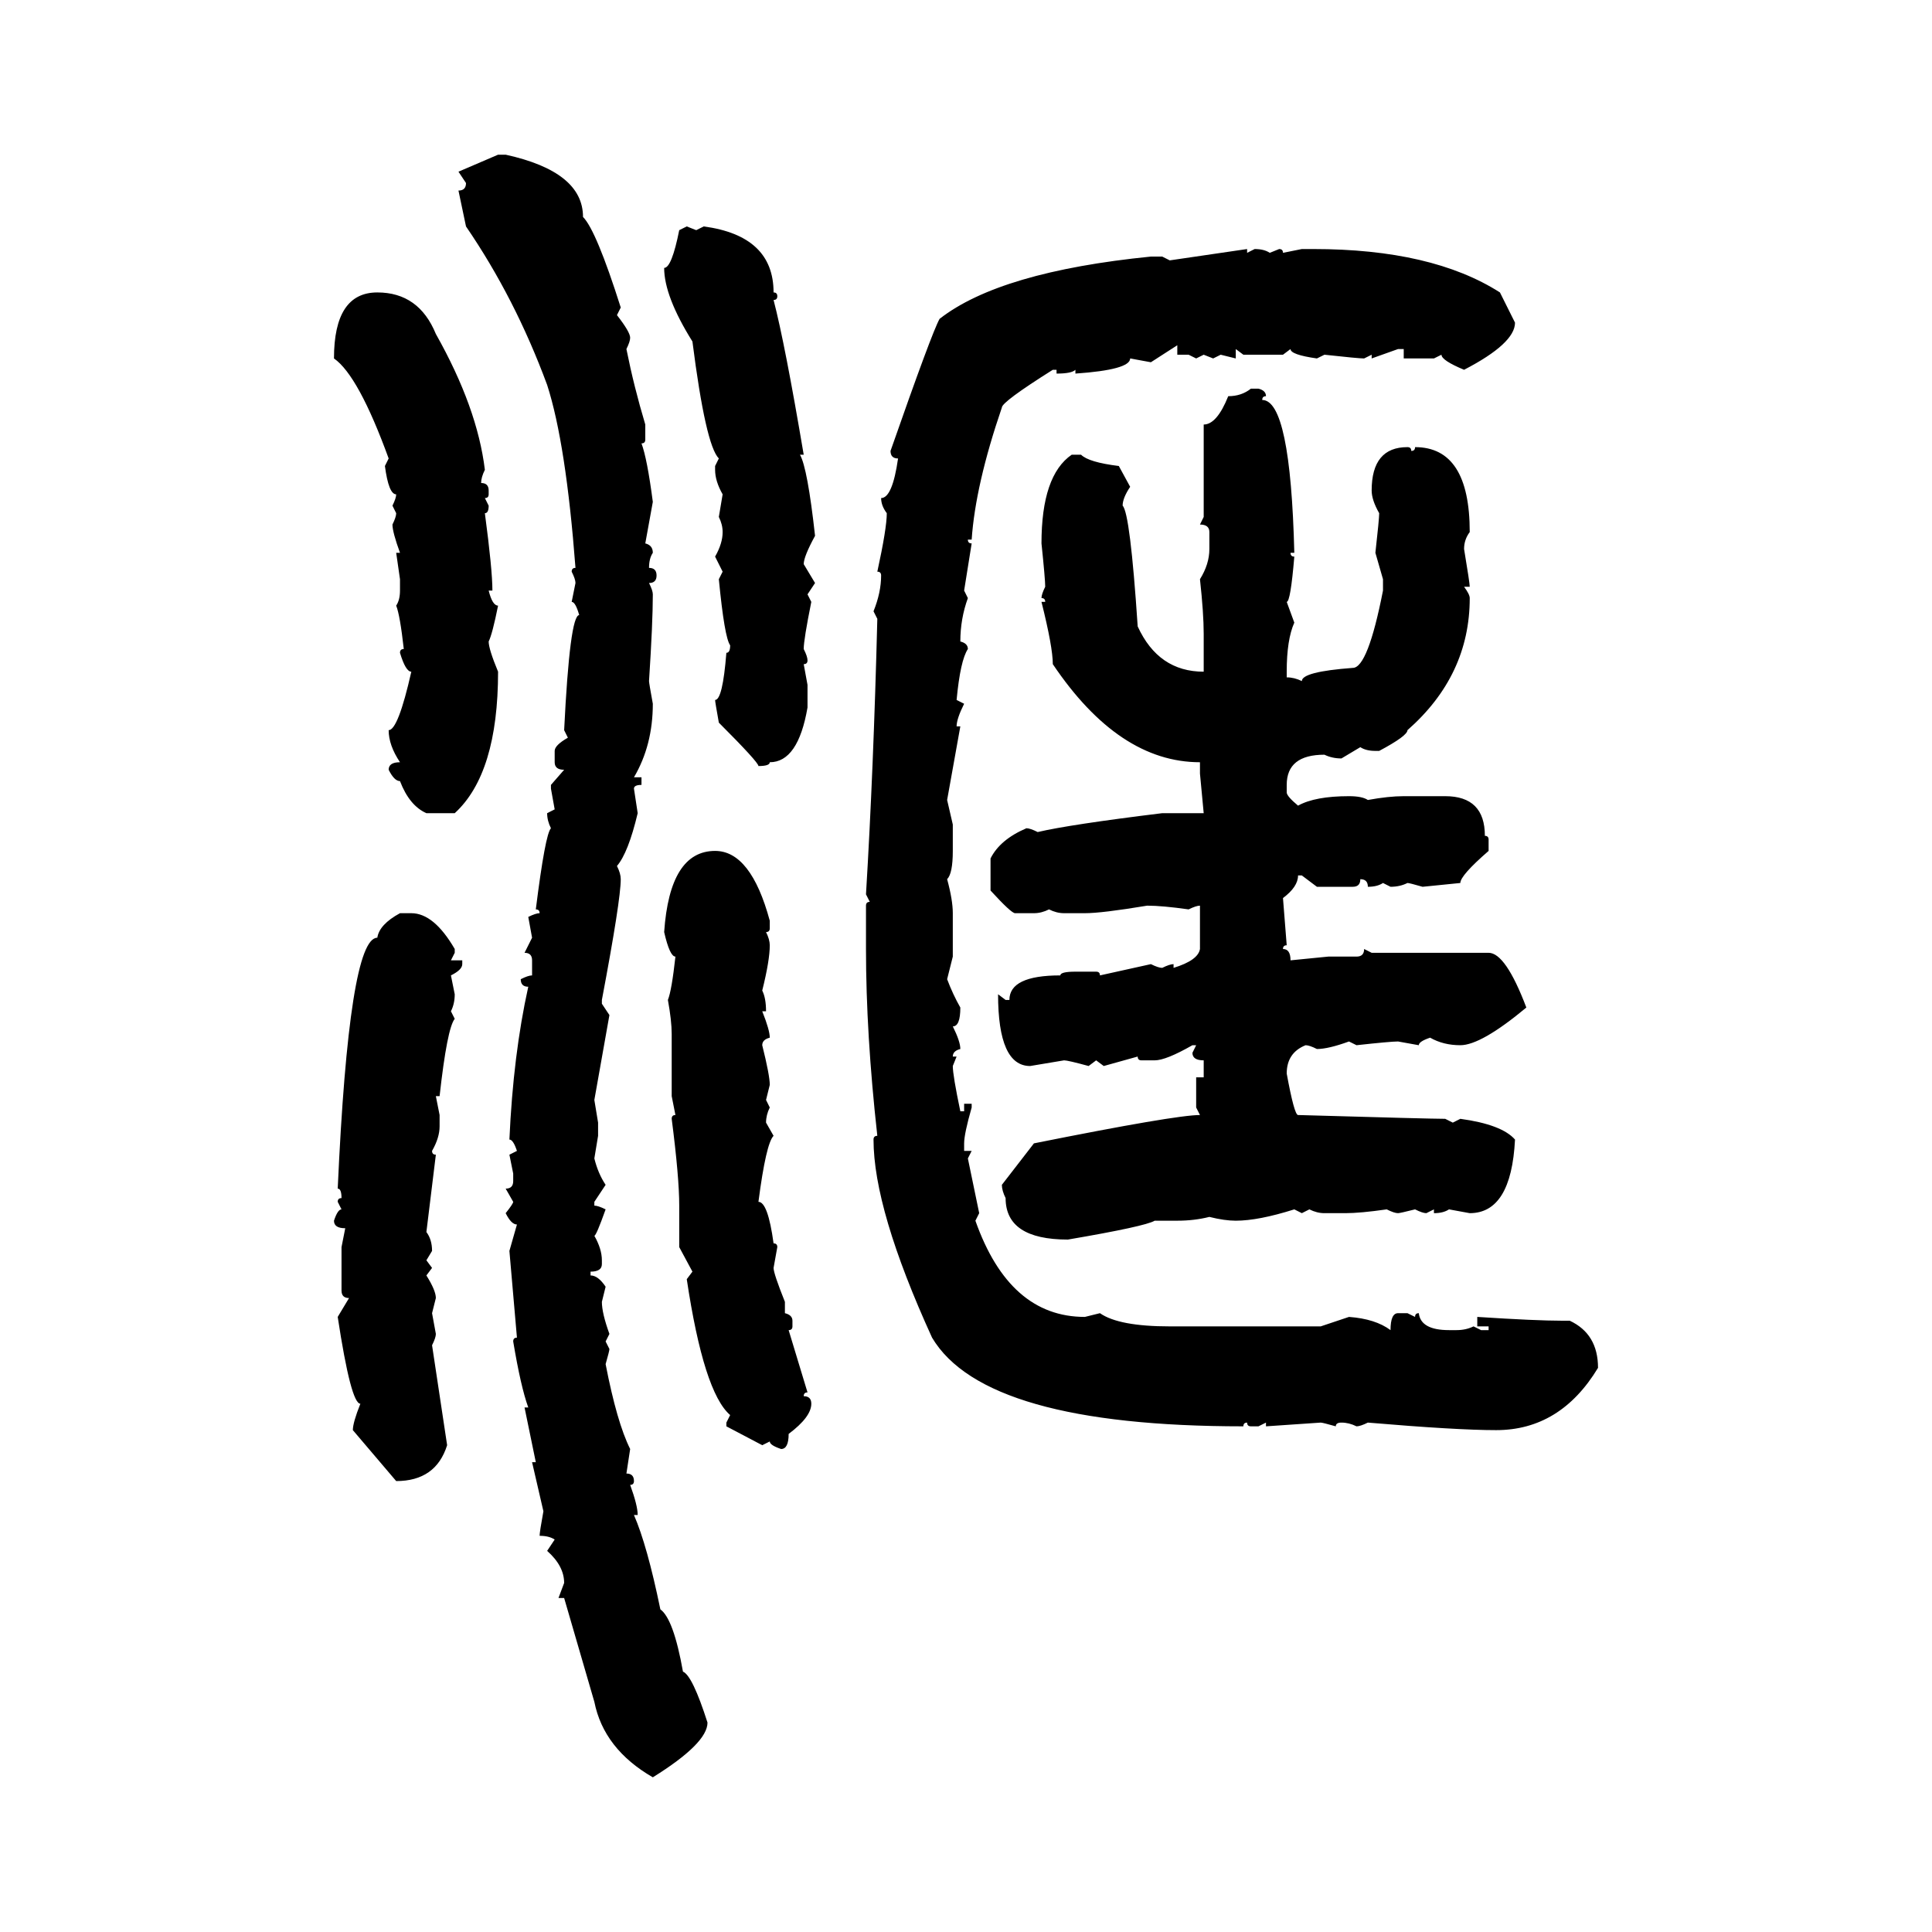<svg xmlns="http://www.w3.org/2000/svg" xmlns:xlink="http://www.w3.org/1999/xlink" width="300" height="300"><path d="M71.19 26.66L77.34 24.02L78.52 24.02Q90.53 26.66 90.53 33.69L90.53 33.69Q92.58 35.74 96.39 47.75L96.39 47.75L95.80 48.93Q97.85 51.56 97.85 52.44L97.85 52.44Q97.85 53.03 97.27 54.20L97.27 54.20Q98.44 60.06 100.20 65.92L100.20 65.92L100.20 68.26Q100.20 68.85 99.61 68.85L99.61 68.85Q100.49 71.19 101.37 77.93L101.37 77.93L100.20 84.38Q101.37 84.67 101.37 85.84L101.37 85.84Q100.78 86.72 100.78 88.18L100.78 88.18Q101.95 88.18 101.95 89.36L101.95 89.36Q101.95 90.53 100.78 90.53L100.78 90.53Q101.37 91.70 101.37 92.29L101.37 92.29Q101.37 96.68 100.78 105.76L100.78 105.76Q100.78 106.05 101.37 109.28L101.37 109.28Q101.37 115.72 98.44 120.70L98.44 120.70L99.61 120.70L99.61 121.88Q98.44 121.88 98.44 122.46L98.44 122.46L99.02 126.27Q97.56 132.42 95.80 134.47L95.80 134.47Q96.39 135.64 96.39 136.52L96.39 136.52Q96.39 139.75 93.46 155.27L93.46 155.27L93.46 155.86L94.63 157.62L92.29 170.80L92.87 174.32L92.87 176.37L92.29 179.88Q92.87 182.23 94.04 183.98L94.04 183.98L92.29 186.62L92.29 187.21Q92.87 187.21 94.04 187.79L94.04 187.79Q92.58 191.89 92.29 191.89L92.29 191.89Q93.46 193.95 93.46 195.70L93.46 195.70L93.46 196.29Q93.46 197.46 91.70 197.46L91.70 197.46L91.70 198.05Q92.87 198.05 94.04 199.80L94.04 199.80L93.46 202.15Q93.46 203.91 94.63 207.13L94.63 207.13L94.04 208.30L94.63 209.47Q94.63 209.77 94.04 211.82L94.04 211.82Q95.80 220.90 97.85 225L97.85 225L97.27 228.81Q98.44 228.81 98.44 229.98L98.44 229.98Q98.44 230.57 97.85 230.57L97.85 230.57Q99.02 233.79 99.02 235.25L99.02 235.25L98.44 235.25Q100.49 239.94 102.54 249.90L102.54 249.90Q104.59 251.37 106.05 259.57L106.05 259.57Q107.52 260.16 109.86 267.48L109.86 267.48Q109.86 270.70 101.37 275.98L101.37 275.98Q93.75 271.58 92.29 264.26L92.29 264.26L87.60 248.14L86.72 248.14L87.60 245.80Q87.60 243.16 84.96 240.82L84.96 240.82L86.13 239.06Q85.25 238.48 83.79 238.48L83.79 238.48Q83.79 237.89 84.38 234.67L84.38 234.67L82.62 227.05L83.20 227.05L81.45 218.55L82.03 218.55Q80.86 215.33 79.69 208.30L79.69 208.30Q79.69 207.71 80.27 207.71L80.27 207.71L79.10 194.24L80.27 190.14Q79.39 190.14 78.52 188.38L78.52 188.38Q79.69 186.91 79.69 186.62L79.69 186.62L78.52 184.57Q79.69 184.57 79.69 183.40L79.69 183.40L79.69 182.23L79.10 179.30L80.27 178.71Q79.69 176.95 79.10 176.95L79.10 176.95Q79.69 163.77 82.03 153.22L82.03 153.22Q80.86 153.22 80.86 152.05L80.86 152.05Q82.03 151.46 82.62 151.46L82.62 151.46L82.62 149.12Q82.62 147.95 81.45 147.95L81.45 147.95L82.62 145.61L82.03 142.38Q83.20 141.80 83.79 141.80L83.79 141.80Q83.79 141.21 83.20 141.21L83.20 141.21Q84.67 129.49 85.55 128.61L85.55 128.61Q84.96 127.44 84.96 126.27L84.96 126.27L86.13 125.68L85.55 122.46L85.55 121.88L87.60 119.53Q86.13 119.53 86.13 118.36L86.13 118.36L86.13 116.60Q86.13 115.72 88.18 114.55L88.18 114.55L87.60 113.38Q88.48 95.51 89.94 95.51L89.94 95.51Q89.36 93.46 88.77 93.46L88.77 93.46L89.36 90.53Q89.36 89.94 88.77 88.77L88.77 88.77Q88.77 88.18 89.36 88.18L89.36 88.18Q87.89 68.85 84.96 59.77L84.96 59.77Q79.98 46.29 72.36 35.16L72.36 35.16L71.19 29.59Q72.36 29.59 72.36 28.42L72.36 28.42L71.19 26.66ZM105.47 35.74L106.64 35.16L108.11 35.74L109.28 35.16Q120.12 36.62 120.12 45.41L120.12 45.41Q120.70 45.41 120.70 46.00L120.70 46.00Q120.70 46.58 120.12 46.58L120.12 46.58Q121.88 53.32 124.80 70.61L124.80 70.61L124.22 70.61Q125.39 72.66 126.56 83.20L126.56 83.20Q124.80 86.43 124.80 87.60L124.80 87.60L126.56 90.53L125.39 92.29L125.98 93.46Q124.80 99.32 124.80 100.78L124.80 100.78Q125.39 101.95 125.39 102.54L125.39 102.54Q125.39 103.13 124.80 103.13L124.80 103.13L125.39 106.35L125.39 109.86Q123.93 118.36 119.53 118.36L119.53 118.36Q119.53 118.95 117.77 118.95L117.77 118.95Q117.77 118.36 111.62 112.21L111.62 112.21Q111.04 108.98 111.04 108.69L111.04 108.69Q112.21 108.69 112.79 101.37L112.79 101.37Q113.38 101.37 113.38 100.20L113.38 100.20Q112.50 99.02 111.62 89.94L111.62 89.94L112.21 88.77L111.04 86.43Q112.21 84.38 112.21 82.62L112.21 82.62Q112.21 81.45 111.62 80.27L111.62 80.27L112.21 76.76Q111.04 74.71 111.04 72.95L111.04 72.95L111.04 72.36L111.62 71.19Q109.57 69.14 107.52 53.03L107.52 53.03Q103.13 46.00 103.13 41.60L103.13 41.60Q104.30 41.60 105.47 35.74L105.47 35.74ZM181.64 40.43L193.65 38.67L193.65 39.26L194.82 38.67Q196.29 38.67 197.17 39.26L197.17 39.26L198.63 38.67Q199.22 38.67 199.22 39.26L199.22 39.26L202.15 38.67L203.91 38.67Q222.36 38.67 232.91 45.41L232.91 45.41L235.25 50.10Q235.25 53.32 227.34 57.42L227.34 57.42Q223.83 55.96 223.83 55.08L223.83 55.08L222.66 55.66L217.97 55.66L217.97 54.20L217.09 54.20L212.99 55.66L212.99 55.08L211.82 55.66Q210.94 55.66 205.66 55.08L205.66 55.08L204.49 55.66Q200.39 55.08 200.39 54.20L200.39 54.20L199.22 55.08L193.07 55.08L191.89 54.20L191.89 55.66L189.55 55.08L188.38 55.66L186.91 55.08L185.74 55.66L184.57 55.08L182.81 55.08L182.81 53.61L178.71 56.25L175.49 55.66Q175.49 57.42 166.99 58.01L166.99 58.01L166.99 57.42Q166.41 58.01 164.06 58.01L164.06 58.01L164.06 57.42L163.48 57.42Q155.57 62.40 155.57 63.28L155.57 63.28Q151.46 75.29 150.88 83.79L150.88 83.79L150.29 83.79Q150.29 84.38 150.88 84.38L150.88 84.38L149.71 91.70L150.29 92.87Q149.12 96.09 149.12 99.61L149.12 99.61Q150.29 99.90 150.29 100.78L150.29 100.78Q149.12 102.54 148.54 108.69L148.54 108.69L149.71 109.28Q148.54 111.62 148.54 112.79L148.54 112.79L149.12 112.79L147.07 124.22L147.95 128.03L147.95 132.13Q147.95 135.64 147.07 136.52L147.07 136.52Q147.95 139.75 147.95 141.80L147.95 141.80L147.95 148.54L147.07 152.05Q147.95 154.39 149.12 156.45L149.12 156.45Q149.12 159.38 147.95 159.38L147.95 159.38Q149.12 161.72 149.12 162.89L149.12 162.89Q147.95 163.18 147.95 164.06L147.95 164.06L148.54 164.06L147.95 165.53Q147.95 166.99 149.12 172.56L149.12 172.56L149.71 172.56L149.71 171.39L150.88 171.39L150.88 171.97Q149.71 176.07 149.71 177.54L149.71 177.54L149.71 178.71L150.88 178.71L150.29 179.88L152.05 188.38L151.46 189.55Q156.74 204.49 168.46 204.49L168.46 204.49L170.80 203.91Q173.73 205.96 181.64 205.96L181.64 205.96L205.08 205.96L209.47 204.49Q213.57 204.79 215.92 206.54L215.92 206.54Q215.92 203.91 217.09 203.91L217.09 203.91L218.55 203.91L219.73 204.49Q219.73 203.91 220.31 203.91L220.31 203.91Q220.61 206.54 225 206.54L225 206.54L226.17 206.54Q227.64 206.54 228.81 205.96L228.81 205.96L229.98 206.54L231.15 206.54L231.15 205.96L229.39 205.96L229.39 204.49Q238.48 205.08 242.58 205.08L242.58 205.08L243.75 205.08Q248.14 207.13 248.14 212.40L248.14 212.40Q242.29 222.07 232.32 222.07L232.32 222.07Q226.17 222.07 212.40 220.90L212.40 220.90Q211.23 221.48 210.64 221.48L210.64 221.48Q209.47 220.90 208.30 220.90L208.30 220.90Q207.42 220.90 207.42 221.48L207.42 221.48Q205.37 220.90 205.08 220.90L205.08 220.90L196.58 221.48L196.58 220.90L195.41 221.48L194.24 221.48Q193.65 221.48 193.65 220.90L193.65 220.90Q193.07 220.90 193.07 221.48L193.07 221.48Q152.93 221.48 144.73 207.71L144.73 207.71Q135.64 187.79 135.64 176.95L135.64 176.95Q135.64 176.37 136.23 176.37L136.23 176.37Q134.47 160.55 134.47 147.36L134.47 147.36L134.47 140.63Q134.47 140.04 135.06 140.04L135.06 140.04L134.47 138.87Q135.64 119.53 136.23 96.09L136.23 96.09L135.64 94.92Q136.82 91.99 136.82 89.36L136.82 89.36Q136.82 88.77 136.23 88.77L136.23 88.77Q137.70 82.03 137.70 79.69L137.70 79.69Q136.82 78.52 136.82 77.34L136.82 77.34Q138.57 77.34 139.45 71.19L139.45 71.19Q138.28 71.19 138.28 70.02L138.28 70.02Q144.73 51.56 145.90 49.51L145.90 49.51Q155.27 42.19 178.71 39.84L178.71 39.84L180.47 39.84L181.64 40.43ZM58.59 45.41L58.59 45.41Q65.04 45.41 67.68 51.86L67.68 51.86Q74.12 63.28 75.29 72.95L75.29 72.95Q74.71 74.12 74.71 75L74.71 75Q75.88 75 75.88 76.17L75.88 76.17L75.88 76.76Q75.88 77.34 75.29 77.34L75.29 77.34L75.88 78.52Q75.88 79.69 75.29 79.69L75.29 79.69Q76.46 88.48 76.46 91.70L76.46 91.70L75.88 91.70Q76.46 94.04 77.34 94.04L77.34 94.04Q76.46 98.44 75.88 99.61L75.88 99.61Q75.88 100.78 77.34 104.30L77.34 104.30Q77.34 120.12 70.61 126.27L70.61 126.27L66.21 126.27Q63.57 125.10 62.11 121.29L62.11 121.29Q61.23 121.29 60.35 119.53L60.35 119.53Q60.35 118.36 62.11 118.36L62.11 118.36Q60.35 115.72 60.35 113.38L60.35 113.38Q61.82 113.38 63.87 104.30L63.87 104.30Q62.99 104.30 62.11 101.37L62.11 101.37Q62.11 100.78 62.70 100.78L62.70 100.78Q62.11 95.51 61.52 94.04L61.52 94.04Q62.11 93.16 62.11 91.70L62.11 91.70L62.11 89.94L61.52 85.84L62.11 85.84Q60.94 82.62 60.94 81.45L60.94 81.45Q61.52 80.27 61.52 79.69L61.52 79.69L60.94 78.52Q61.52 77.34 61.52 76.76L61.52 76.76Q60.35 76.76 59.77 72.36L59.77 72.36L60.35 71.19Q55.66 58.30 51.86 55.66L51.86 55.66Q51.86 45.41 58.59 45.41ZM194.24 60.35L194.24 60.35L195.41 60.35Q196.58 60.64 196.58 61.52L196.58 61.52Q196.00 61.52 196.00 62.11L196.00 62.11Q200.39 62.11 200.98 85.84L200.98 85.84L200.39 85.84Q200.39 86.43 200.98 86.43L200.98 86.43Q200.39 93.46 199.80 93.46L199.80 93.46L200.98 96.68Q199.80 99.32 199.80 104.30L199.80 104.30L199.80 105.18Q200.98 105.18 202.15 105.76L202.15 105.76Q202.15 104.30 210.06 103.71L210.06 103.71Q212.40 103.71 214.75 91.70L214.75 91.70L214.75 89.94L213.57 85.84Q214.16 80.57 214.16 79.69L214.16 79.69Q212.99 77.64 212.99 76.17L212.99 76.17Q212.99 69.43 218.55 69.43L218.55 69.43Q219.14 69.43 219.14 70.02L219.14 70.02Q219.73 70.02 219.73 69.43L219.73 69.43Q228.22 69.43 228.22 82.62L228.22 82.62Q227.34 83.79 227.34 85.25L227.34 85.25Q228.22 90.53 228.22 91.11L228.22 91.11L227.34 91.11Q228.22 92.29 228.22 92.87L228.22 92.87Q228.22 104.88 218.55 113.38L218.55 113.38Q218.55 114.26 214.16 116.60L214.16 116.60L213.57 116.60Q212.11 116.60 211.23 116.02L211.23 116.02L208.30 117.77Q206.84 117.77 205.66 117.19L205.66 117.19Q199.80 117.19 199.80 121.88L199.80 121.88L199.80 123.05Q199.80 123.63 201.56 125.10L201.56 125.10Q204.20 123.63 209.47 123.63L209.47 123.63Q211.52 123.63 212.40 124.22L212.40 124.22Q215.63 123.63 217.97 123.63L217.97 123.63L224.41 123.63Q230.57 123.63 230.57 129.79L230.57 129.79Q231.15 129.79 231.15 130.37L231.15 130.37L231.15 132.13Q226.76 135.94 226.76 137.11L226.76 137.11L220.90 137.70Q218.85 137.11 218.55 137.11L218.55 137.11Q217.38 137.70 215.92 137.70L215.92 137.70L214.75 137.11Q213.87 137.70 212.40 137.70L212.40 137.70Q212.40 136.52 211.23 136.52L211.23 136.52Q211.23 137.70 210.06 137.70L210.06 137.70L204.49 137.70L202.15 135.94L201.56 135.94Q201.56 137.70 199.22 139.45L199.22 139.45L199.80 146.78Q199.22 146.78 199.22 147.36L199.22 147.36Q200.39 147.36 200.39 149.12L200.39 149.12L206.25 148.54L210.64 148.54Q211.82 148.54 211.82 147.36L211.82 147.36L212.99 147.95L231.15 147.95Q233.79 147.95 237.01 156.45L237.01 156.45Q229.98 162.30 226.76 162.30L226.76 162.30Q224.12 162.30 222.07 161.13L222.07 161.13Q220.31 161.72 220.31 162.30L220.31 162.30L217.09 161.72Q215.92 161.72 210.64 162.30L210.64 162.30L209.47 161.72Q206.25 162.89 204.49 162.89L204.49 162.89Q203.32 162.30 202.73 162.30L202.73 162.30Q199.80 163.48 199.80 166.70L199.80 166.70Q200.98 173.14 201.56 173.14L201.56 173.14Q222.07 173.73 224.41 173.73L224.41 173.73L225.59 174.32L226.76 173.73Q233.20 174.61 235.25 176.95L235.25 176.95Q234.67 188.38 228.22 188.38L228.22 188.38L225 187.79Q224.12 188.38 222.66 188.38L222.66 188.38L222.66 187.79L221.48 188.38Q220.90 188.38 219.73 187.79L219.73 187.79Q217.38 188.38 217.09 188.38L217.09 188.38Q216.50 188.38 215.33 187.79L215.33 187.79Q211.23 188.38 208.89 188.38L208.89 188.38L205.66 188.38Q204.49 188.38 203.32 187.79L203.32 187.79L202.15 188.38L200.98 187.79Q195.41 189.55 191.89 189.55L191.89 189.55Q190.14 189.55 187.79 188.96L187.79 188.96Q185.45 189.55 182.81 189.55L182.81 189.55L179.30 189.55Q177.83 190.43 165.82 192.48L165.82 192.48Q156.15 192.48 156.15 186.04L156.15 186.04Q155.57 184.86 155.57 183.98L155.57 183.98L160.55 177.54Q182.52 173.14 186.33 173.14L186.33 173.14L185.74 171.97L185.74 167.29L186.91 167.29L186.91 164.65Q185.16 164.65 185.16 163.48L185.16 163.48L185.74 162.30L185.16 162.30Q181.05 164.65 179.30 164.65L179.30 164.65L177.25 164.65Q176.66 164.65 176.66 164.06L176.66 164.06L171.39 165.53L170.21 164.65L169.04 165.53Q165.82 164.65 165.23 164.65L165.23 164.65L159.96 165.53Q154.98 165.53 154.98 154.39L154.98 154.39L156.15 155.27L156.74 155.27Q156.74 151.46 164.65 151.46L164.65 151.46Q164.65 150.88 166.99 150.88L166.99 150.88L170.21 150.88Q170.80 150.88 170.80 151.46L170.80 151.46L178.71 149.71Q179.88 150.29 180.47 150.29L180.47 150.29Q181.64 149.71 182.23 149.71L182.23 149.71L182.23 150.29Q186.04 149.12 186.33 147.36L186.33 147.36L186.33 140.63Q185.74 140.63 184.57 141.21L184.57 141.21Q180.47 140.63 178.13 140.63L178.13 140.63Q171.09 141.80 168.46 141.80L168.46 141.80L165.23 141.80Q164.06 141.80 162.89 141.21L162.89 141.21Q161.72 141.80 160.55 141.80L160.55 141.80L157.62 141.80Q157.03 141.80 153.81 138.28L153.81 138.28L153.81 133.30Q155.27 130.37 159.38 128.61L159.38 128.61Q159.96 128.61 161.13 129.20L161.13 129.20Q166.11 128.03 180.47 126.27L180.47 126.27L186.91 126.27L186.33 120.12L186.33 118.36Q173.73 118.36 163.48 103.13L163.48 103.13Q163.48 100.49 161.72 93.46L161.72 93.46L162.30 93.46Q162.30 92.87 161.72 92.87L161.72 92.87Q161.72 92.29 162.30 91.11L162.30 91.11Q162.30 89.94 161.72 84.38L161.72 84.38Q161.72 73.83 166.41 70.61L166.41 70.61L167.87 70.61Q169.04 71.78 173.73 72.36L173.73 72.36L175.49 75.59Q174.32 77.34 174.32 78.52L174.32 78.52Q175.49 79.69 176.66 97.27L176.66 97.27Q179.88 104.30 186.91 104.30L186.91 104.30L186.91 98.44Q186.91 95.21 186.33 89.94L186.33 89.94Q187.79 87.60 187.79 85.25L187.79 85.25L187.79 82.62Q187.79 81.45 186.33 81.45L186.33 81.45L186.91 80.27L186.91 65.92Q188.96 65.92 190.72 61.52L190.72 61.52Q192.77 61.52 194.24 60.35ZM111.04 132.13L111.04 132.13Q116.60 132.13 119.53 142.97L119.53 142.97L119.53 144.14Q119.53 144.73 118.95 144.73L118.95 144.73Q119.53 145.90 119.53 146.78L119.53 146.78Q119.53 149.12 118.36 153.81L118.36 153.81Q118.95 154.98 118.95 157.03L118.95 157.03L118.36 157.03Q119.53 159.96 119.53 161.13L119.53 161.13Q118.36 161.43 118.36 162.30L118.36 162.30Q119.53 166.99 119.53 168.46L119.53 168.46L118.95 170.80L119.53 171.97Q118.95 173.14 118.95 174.32L118.95 174.32L120.12 176.37Q118.95 177.54 117.77 186.62L117.77 186.62Q119.24 186.62 120.12 193.07L120.12 193.07Q120.70 193.07 120.70 193.65L120.70 193.65L120.12 196.88Q120.12 197.75 121.88 202.15L121.88 202.15L121.88 203.91Q123.05 204.20 123.05 205.08L123.05 205.08L123.05 205.96Q123.05 206.54 122.46 206.54L122.46 206.54L125.39 216.21Q124.80 216.21 124.80 216.80L124.80 216.80Q125.98 216.80 125.98 217.97L125.98 217.97Q125.98 220.02 122.46 222.66L122.46 222.66Q122.46 225 121.29 225L121.29 225Q119.53 224.41 119.53 223.83L119.53 223.83L118.36 224.41L112.79 221.48L112.79 220.90L113.38 219.73Q109.28 216.21 106.64 198.63L106.64 198.63L107.52 197.46L105.47 193.65L105.47 187.21Q105.47 182.81 104.30 173.73L104.30 173.73Q104.30 173.14 104.88 173.14L104.88 173.14L104.30 170.21L104.30 160.55Q104.30 158.50 103.71 155.27L103.71 155.27Q104.30 153.81 104.88 148.54L104.88 148.54Q104.00 148.54 103.13 144.73L103.13 144.73Q104.00 132.13 111.04 132.13ZM62.11 141.80L62.11 141.80L63.87 141.80Q67.38 141.80 70.61 147.36L70.61 147.36L70.61 147.95L70.02 149.12L71.78 149.12L71.78 149.71Q71.78 150.59 70.02 151.46L70.02 151.46L70.61 154.39Q70.61 155.86 70.02 157.03L70.02 157.03L70.61 158.20Q69.43 159.67 68.26 170.21L68.26 170.21L67.68 170.21L68.26 173.14L68.26 174.90Q68.26 176.66 67.09 178.71L67.09 178.71Q67.09 179.30 67.68 179.30L67.68 179.30L66.21 191.31Q67.09 192.48 67.09 194.24L67.09 194.24L66.21 195.70L67.09 196.88L66.21 198.05Q67.68 200.39 67.68 201.56L67.68 201.56L67.09 203.91L67.68 207.13Q67.68 207.71 67.09 208.89L67.09 208.89L69.43 224.41Q67.68 229.98 61.52 229.98L61.52 229.98L54.79 222.07Q54.79 220.90 55.96 217.97L55.96 217.97Q54.49 217.97 52.44 204.49L52.44 204.49L54.20 201.56Q53.03 201.56 53.03 200.39L53.03 200.39L53.03 193.65L53.61 190.72Q51.86 190.72 51.86 189.55L51.86 189.55Q52.44 187.79 53.03 187.79L53.03 187.79L52.44 186.62Q52.44 186.04 53.03 186.04L53.03 186.04Q53.03 184.57 52.44 184.57L52.44 184.57Q54.20 145.61 58.59 145.61L58.59 145.61Q58.89 143.55 62.11 141.80Z"/></svg>